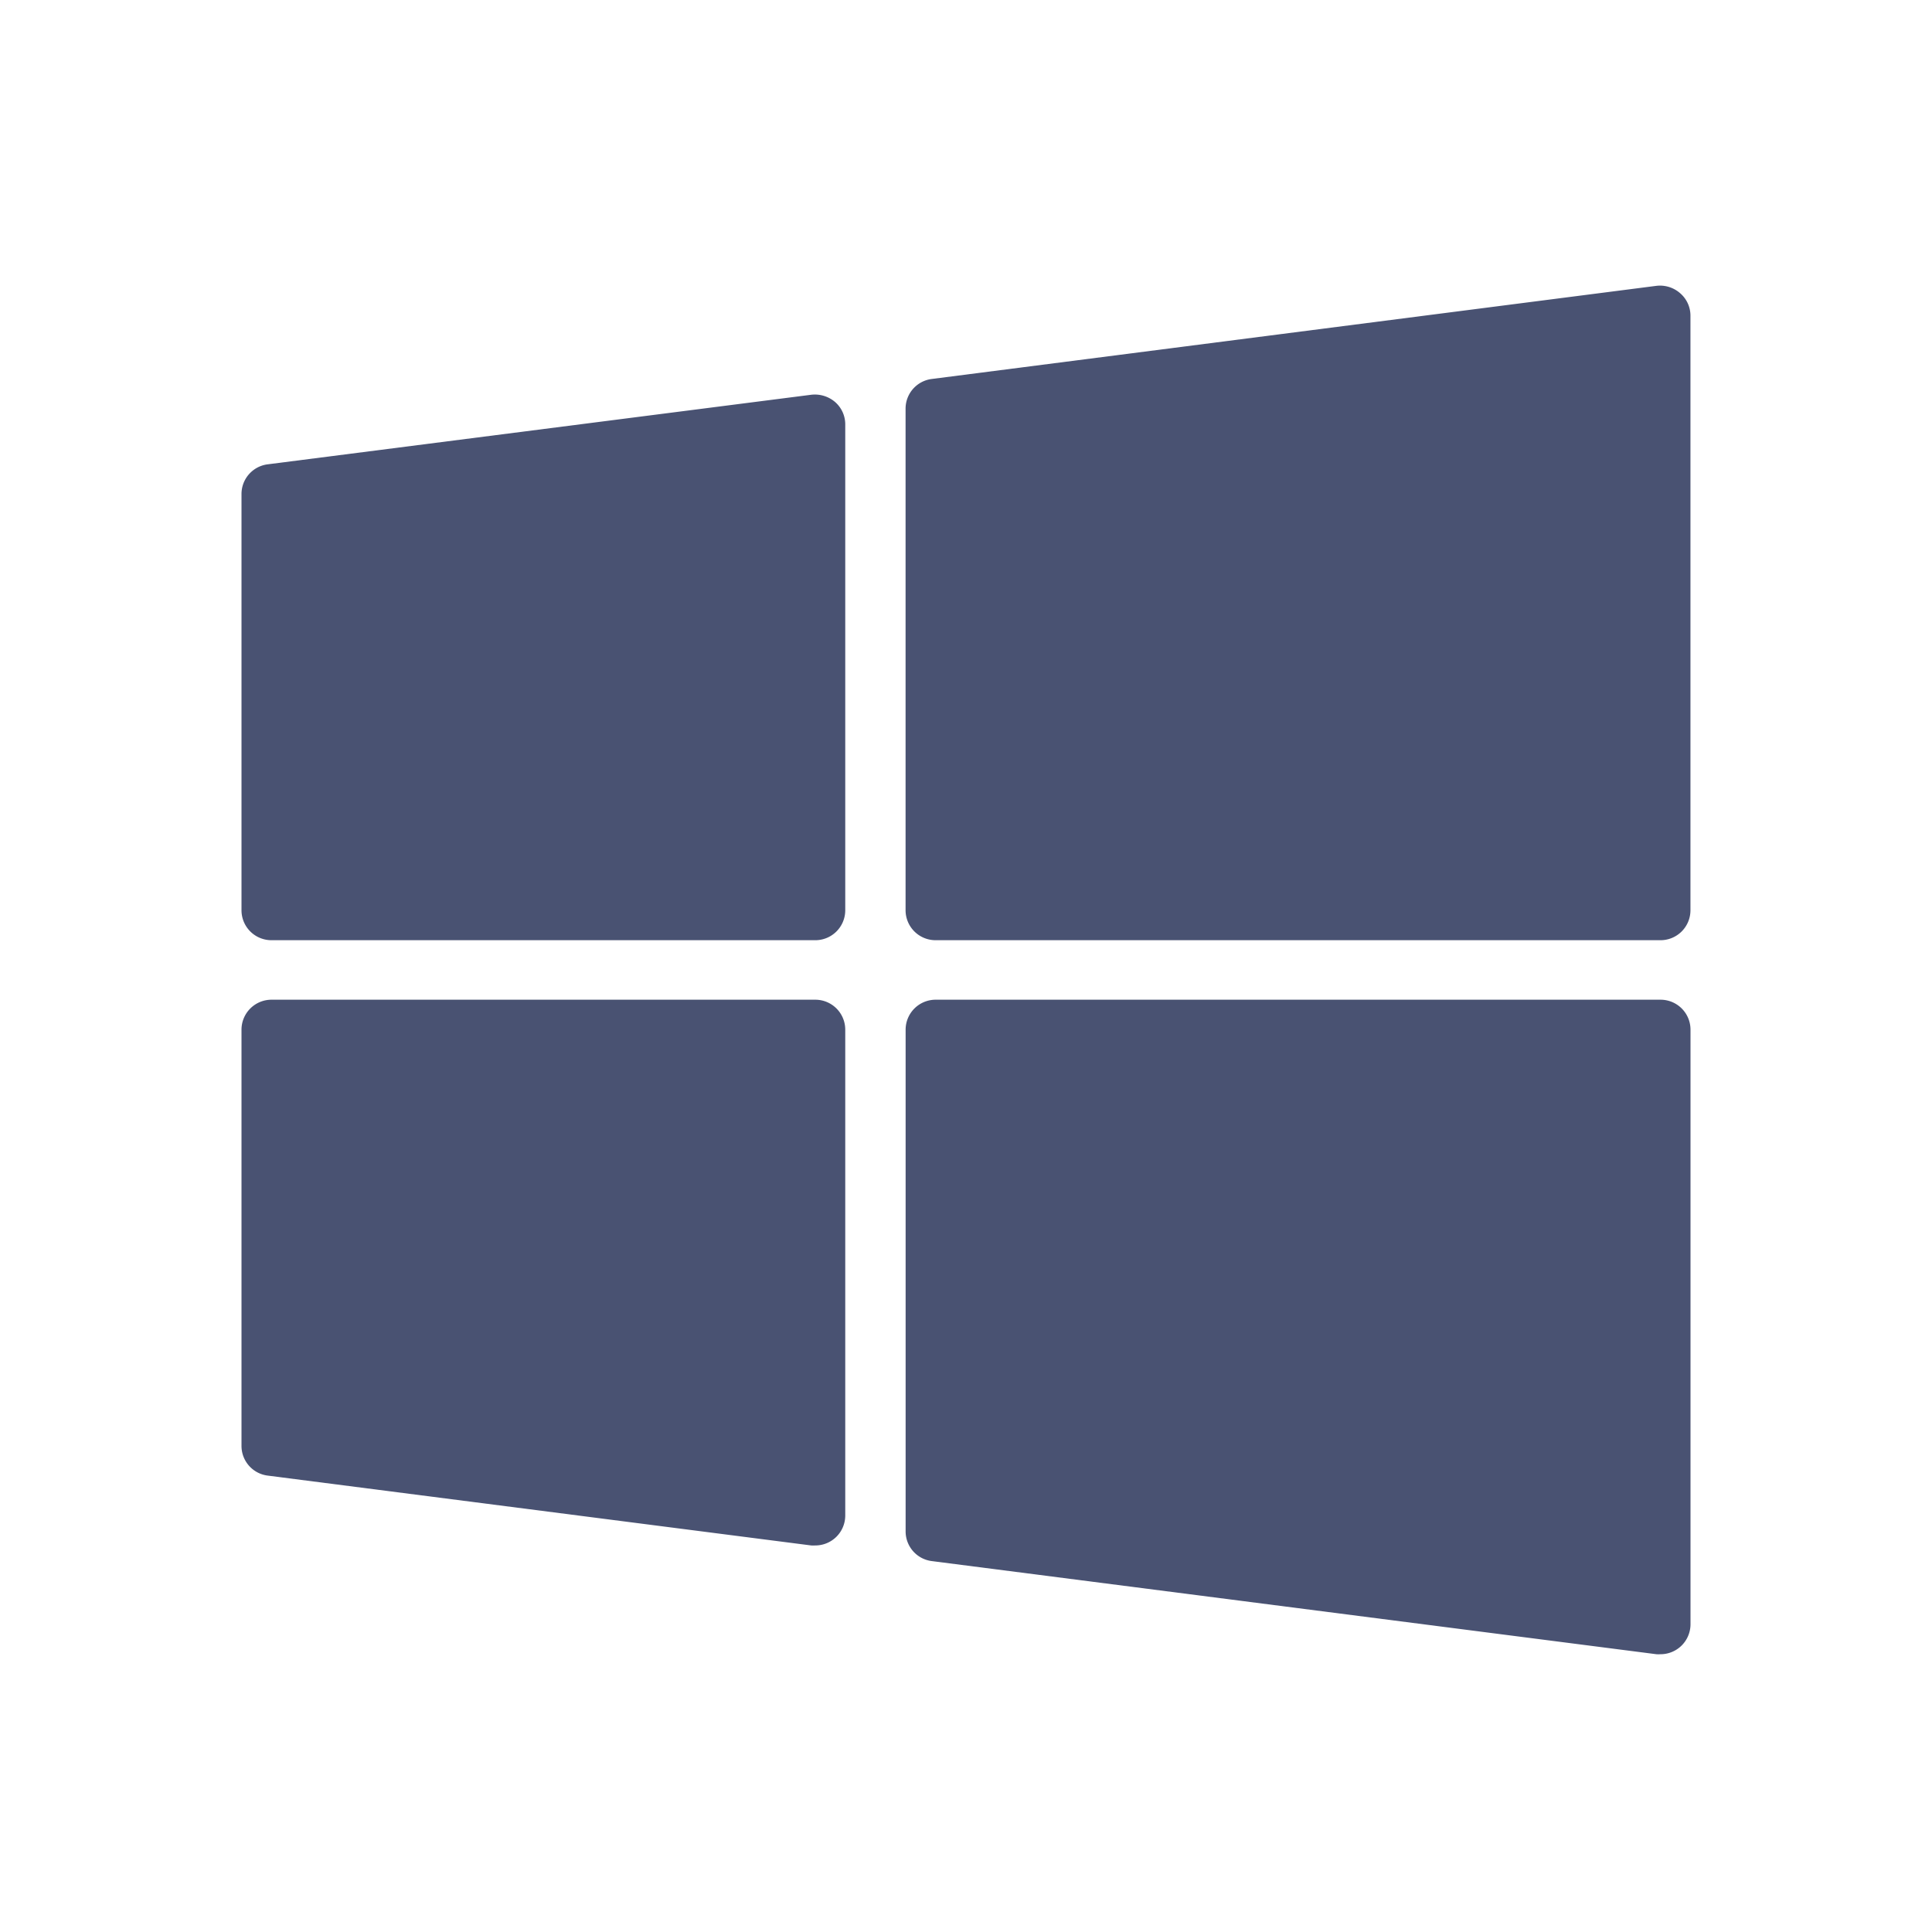 <svg xmlns="http://www.w3.org/2000/svg" width="40" height="40" viewBox="0 0 40 40">
  <defs>
    <style>
      .cls-1 {
        fill: #495272;
      }

      .cls-2 {
        fill: none;
      }
    </style>
  </defs>
  <g id="그룹_32580" data-name="그룹 32580" transform="translate(-804 -1306)">
    <g id="windows_888882" transform="translate(809 1311.914)">
      <path id="패스_21420" data-name="패스 21420" class="cls-1" d="M11.795,49.681.545,51.121A.619.619,0,0,0,0,51.737v8.621a.62.62,0,0,0,.625.616h11.25a.62.62,0,0,0,.625-.616V50.291a.612.612,0,0,0-.213-.462A.645.645,0,0,0,11.795,49.681Z" transform="translate(0 -47.422)"/>
      <path id="패스_21421" data-name="패스 21421" class="cls-1" d="M250.705,10.776a.631.631,0,0,0-.493-.154l-15,1.928a.619.619,0,0,0-.545.616V23.554a.621.621,0,0,0,.625.616h15a.62.62,0,0,0,.625-.616V11.238A.612.612,0,0,0,250.705,10.776Z" transform="translate(-220.918 -10.618)"/>
      <path id="패스_21422" data-name="패스 21422" class="cls-1" d="M11.875,266.693H.625a.621.621,0,0,0-.625.616v8.621a.619.619,0,0,0,.545.616l11.25,1.446a.593.593,0,0,0,.08,0,.62.62,0,0,0,.625-.616V267.309A.62.62,0,0,0,11.875,266.693Z" transform="translate(0 -251.909)"/>
      <path id="패스_21423" data-name="패스 21423" class="cls-1" d="M250.292,266.693h-15a.621.621,0,0,0-.625.616V277.7a.619.619,0,0,0,.545.616l15,1.928a.593.593,0,0,0,.08,0,.621.621,0,0,0,.625-.616h0V267.309A.62.62,0,0,0,250.292,266.693Z" transform="translate(-220.917 -251.909)"/>
    </g>
    <rect id="사각형_15808" data-name="사각형 15808" class="cls-2" width="40" height="40" transform="translate(804 1306)"/>
  </g>
</svg>
